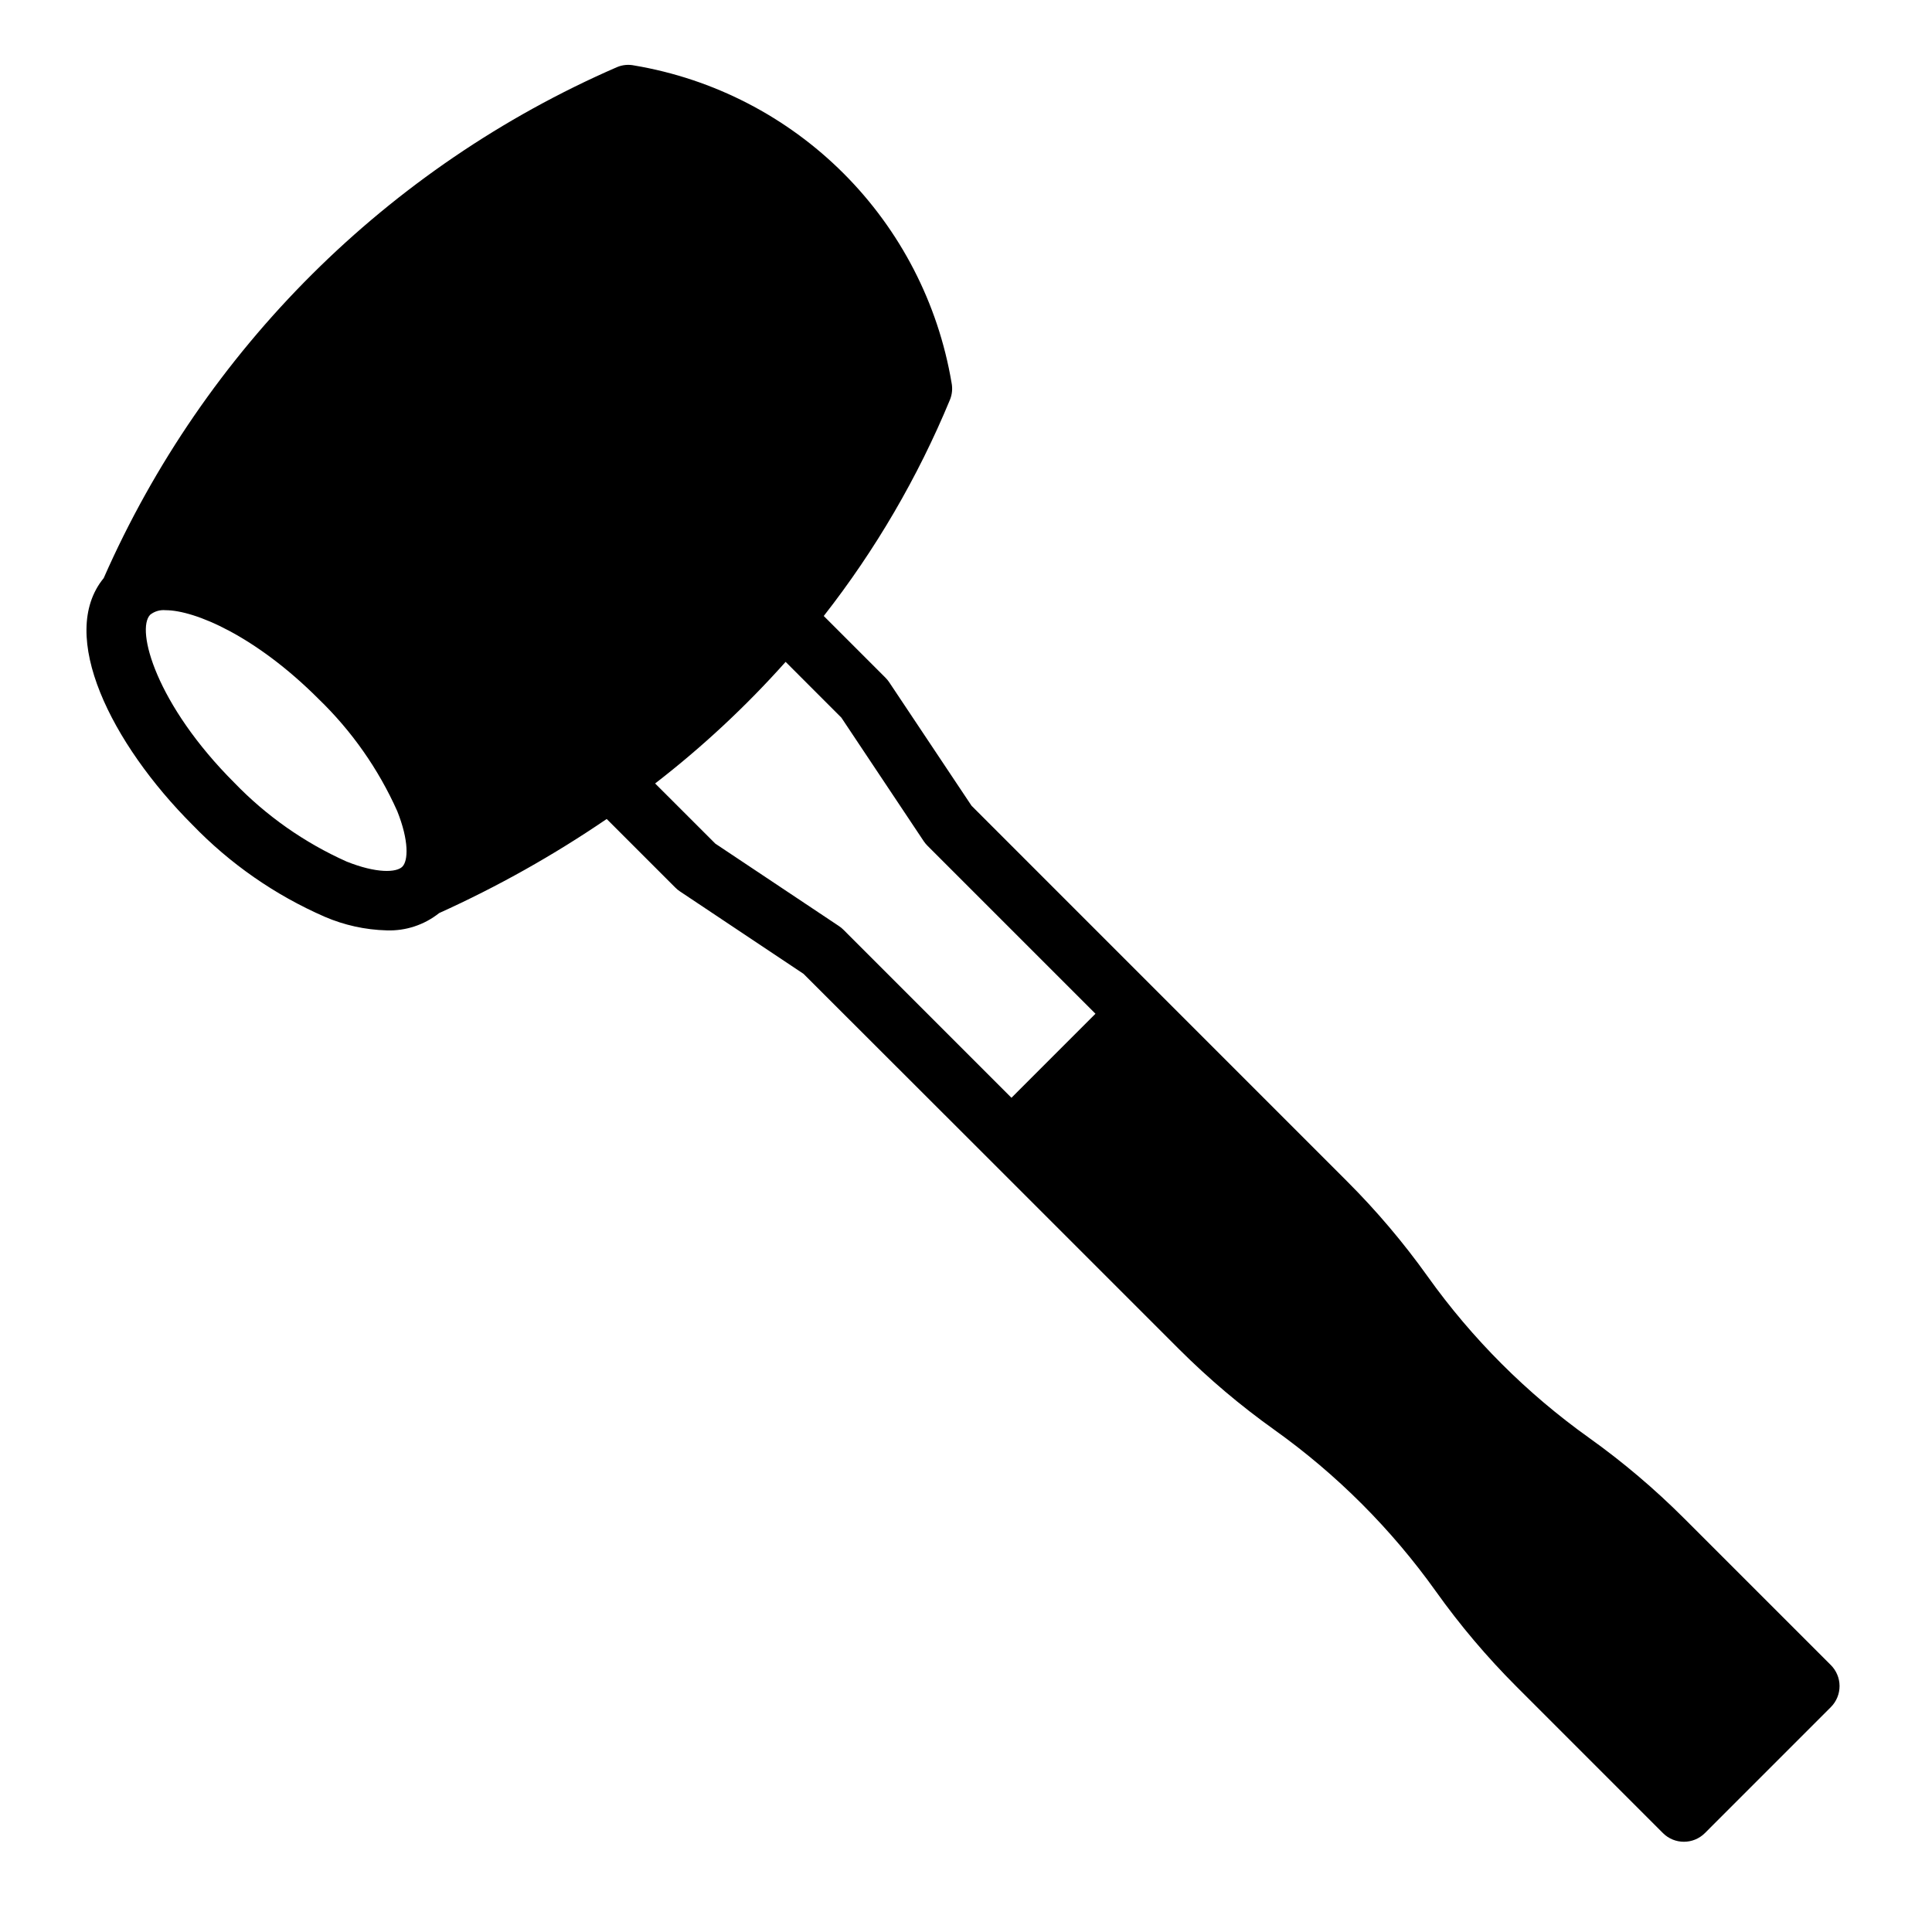 <?xml version="1.0" encoding="UTF-8"?>
<!-- Uploaded to: ICON Repo, www.svgrepo.com, Generator: ICON Repo Mixer Tools -->
<svg fill="#000000" width="800px" height="800px" version="1.1" viewBox="144 144 512 512" xmlns="http://www.w3.org/2000/svg">
 <path d="m629.14 585.21-38.863-38.855c-7.785-7.781-16.195-14.91-25.152-21.309-16.539-11.801-31.008-26.266-42.809-42.809-6.398-8.957-13.523-17.371-21.309-25.152l-99.535-99.551-21.836-32.746c-0.289-0.43-0.617-0.828-0.984-1.195l-16.352-16.352h0.004c13.68-17.48 24.926-36.738 33.422-57.246 0.605-1.449 0.758-3.051 0.441-4.59-3.547-21.004-13.547-40.383-28.609-55.445-15.062-15.059-34.441-25.059-55.445-28.602-1.562-0.332-3.188-0.176-4.656 0.457-60.738 26.43-109.29 74.773-135.98 135.4-12.367 15.082 2.062 43.895 23.488 65.336h0.004c9.98 10.355 21.902 18.648 35.086 24.402 5.184 2.234 10.746 3.457 16.387 3.606 5.043 0.188 9.988-1.438 13.934-4.582 15.5-7.008 30.355-15.352 44.406-24.938l18.207 18.207h0.004c0.359 0.371 0.762 0.703 1.195 0.984l32.746 21.844 49.594 49.539 49.996 49.996c7.797 7.785 16.223 14.91 25.191 21.305 16.535 11.805 30.996 26.27 42.801 42.805 6.394 8.973 13.52 17.398 21.309 25.191l38.863 38.871c3.074 3.074 8.059 3.074 11.133 0l33.402-33.41-0.004 0.004c1.477-1.488 2.297-3.504 2.281-5.598-0.012-2.098-0.863-4.098-2.359-5.566zm-393.25-212.87c-11.184-4.996-21.297-12.098-29.797-20.914-20.719-20.703-26.188-40.605-22.27-44.535 1.152-0.895 2.602-1.32 4.055-1.18 7.731 0 23.836 6.809 40.477 23.449v0.004c8.82 8.496 15.922 18.613 20.918 29.793 3.148 7.871 2.914 13.16 1.348 14.73-1.57 1.566-6.844 1.809-14.73-1.348zm130.42 17.066-32.746-21.836-15.949-15.941c12.496-9.656 24.07-20.445 34.582-32.227l14.77 14.777 21.828 32.746c0.289 0.43 0.617 0.828 0.984 1.195l44.531 44.531-11.133 11.133-11.133 11.141-44.527-44.535c-0.367-0.367-0.77-0.699-1.207-0.984z"/>
</svg>
